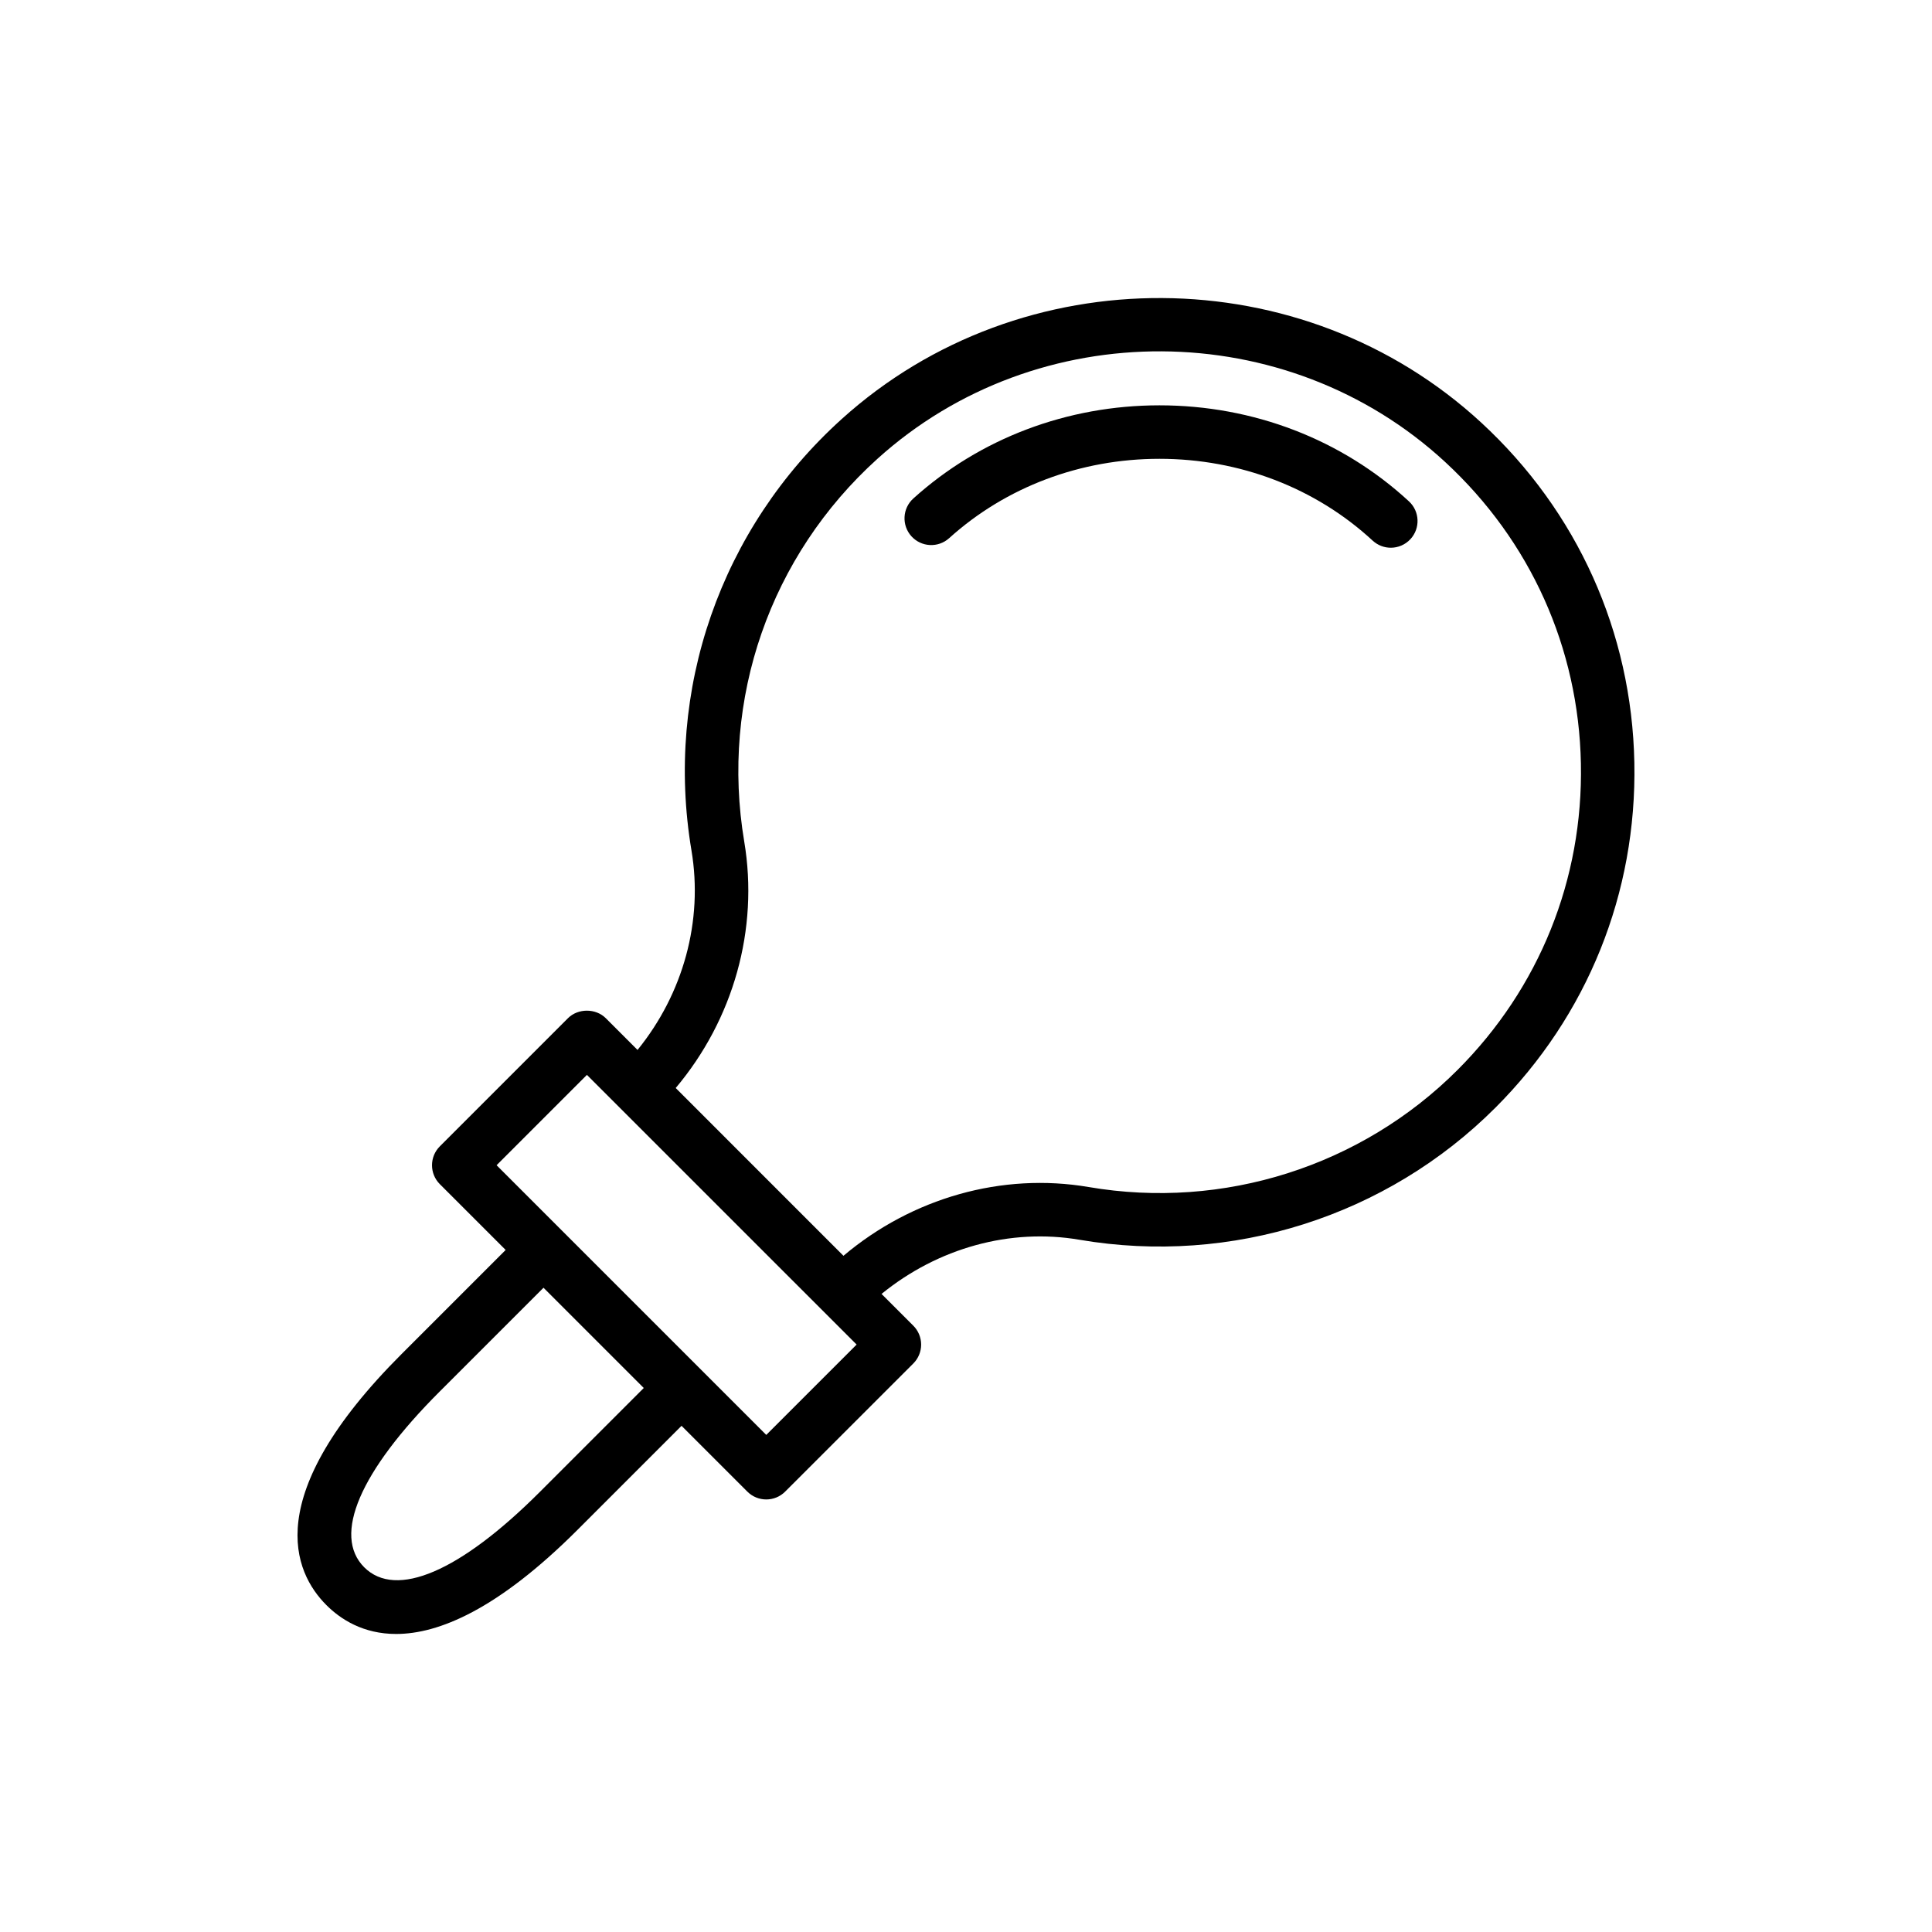 <?xml version="1.0" encoding="UTF-8"?>
<!-- Uploaded to: SVG Repo, www.svgrepo.com, Generator: SVG Repo Mixer Tools -->
<svg fill="#000000" width="800px" height="800px" version="1.1" viewBox="144 144 512 512" xmlns="http://www.w3.org/2000/svg">
 <g>
  <path d="m540.28 437.57c24.438-24.438 37.52-56.926 36.84-91.488-0.684-34.547-15.07-66.523-40.516-90.031-47.309-43.703-121.8-44.141-169.57-0.977-32.062 28.969-46.938 71.699-39.789 114.3 3.144 18.707-2.195 37.977-14.293 52.871l-8.414-8.414c-2.656-2.656-7.363-2.656-10.02 0l-33.957 33.961c-2.766 2.766-2.766 7.25 0 10.02l17.441 17.441-27.555 27.555c-37.633 37.633-28.652 57.855-19.949 66.559 3.797 3.801 9.797 7.652 18.48 7.652 11.203 0 26.879-6.41 48.086-27.609l27.551-27.555 17.441 17.441c1.383 1.383 3.195 2.074 5.008 2.074s3.625-0.691 5.008-2.074l33.965-33.957c1.328-1.328 2.074-3.133 2.074-5.008 0-1.879-0.746-3.68-2.074-5.008l-8.418-8.418c14.914-12.152 34.082-17.512 52.496-14.348 40.262 6.859 81.387-6.211 110.16-34.988zm-253.23 101.82c-21.129 21.125-38.102 28.379-46.527 19.957-8.441-8.445-1.168-25.402 19.953-46.527l27.559-27.555 26.57 26.57zm60.02-15.125-71.469-71.469 23.938-23.941 8.711 8.707 27.027 27.027 35.738 35.734zm20.453-47.469-44.453-44.461c15.305-18.176 22.055-42.098 18.16-65.312-6.344-37.809 6.856-75.734 35.305-101.44 42.391-38.301 108.48-37.918 150.46 0.863 22.59 20.871 35.359 49.246 35.961 79.906 0.609 30.672-11.008 59.504-32.691 81.191-25.523 25.531-62.047 37.145-97.758 31.031-22.945-3.91-46.773 2.859-64.98 18.223z"/>
  <path d="m507.77 287.27c1.363 1.258 3.086 1.883 4.809 1.883 1.902 0 3.805-0.766 5.203-2.277 2.656-2.875 2.477-7.359-0.395-10.012-17.766-16.41-41.25-25.449-66.129-25.449-24.43 0-47.594 8.766-65.215 24.688-2.906 2.621-3.133 7.102-0.512 10.008 2.629 2.906 7.098 3.129 10.004 0.508 15.02-13.562 34.809-21.031 55.723-21.031 21.301 0 41.375 7.699 56.512 21.684z"/>
 </g>
</svg>
